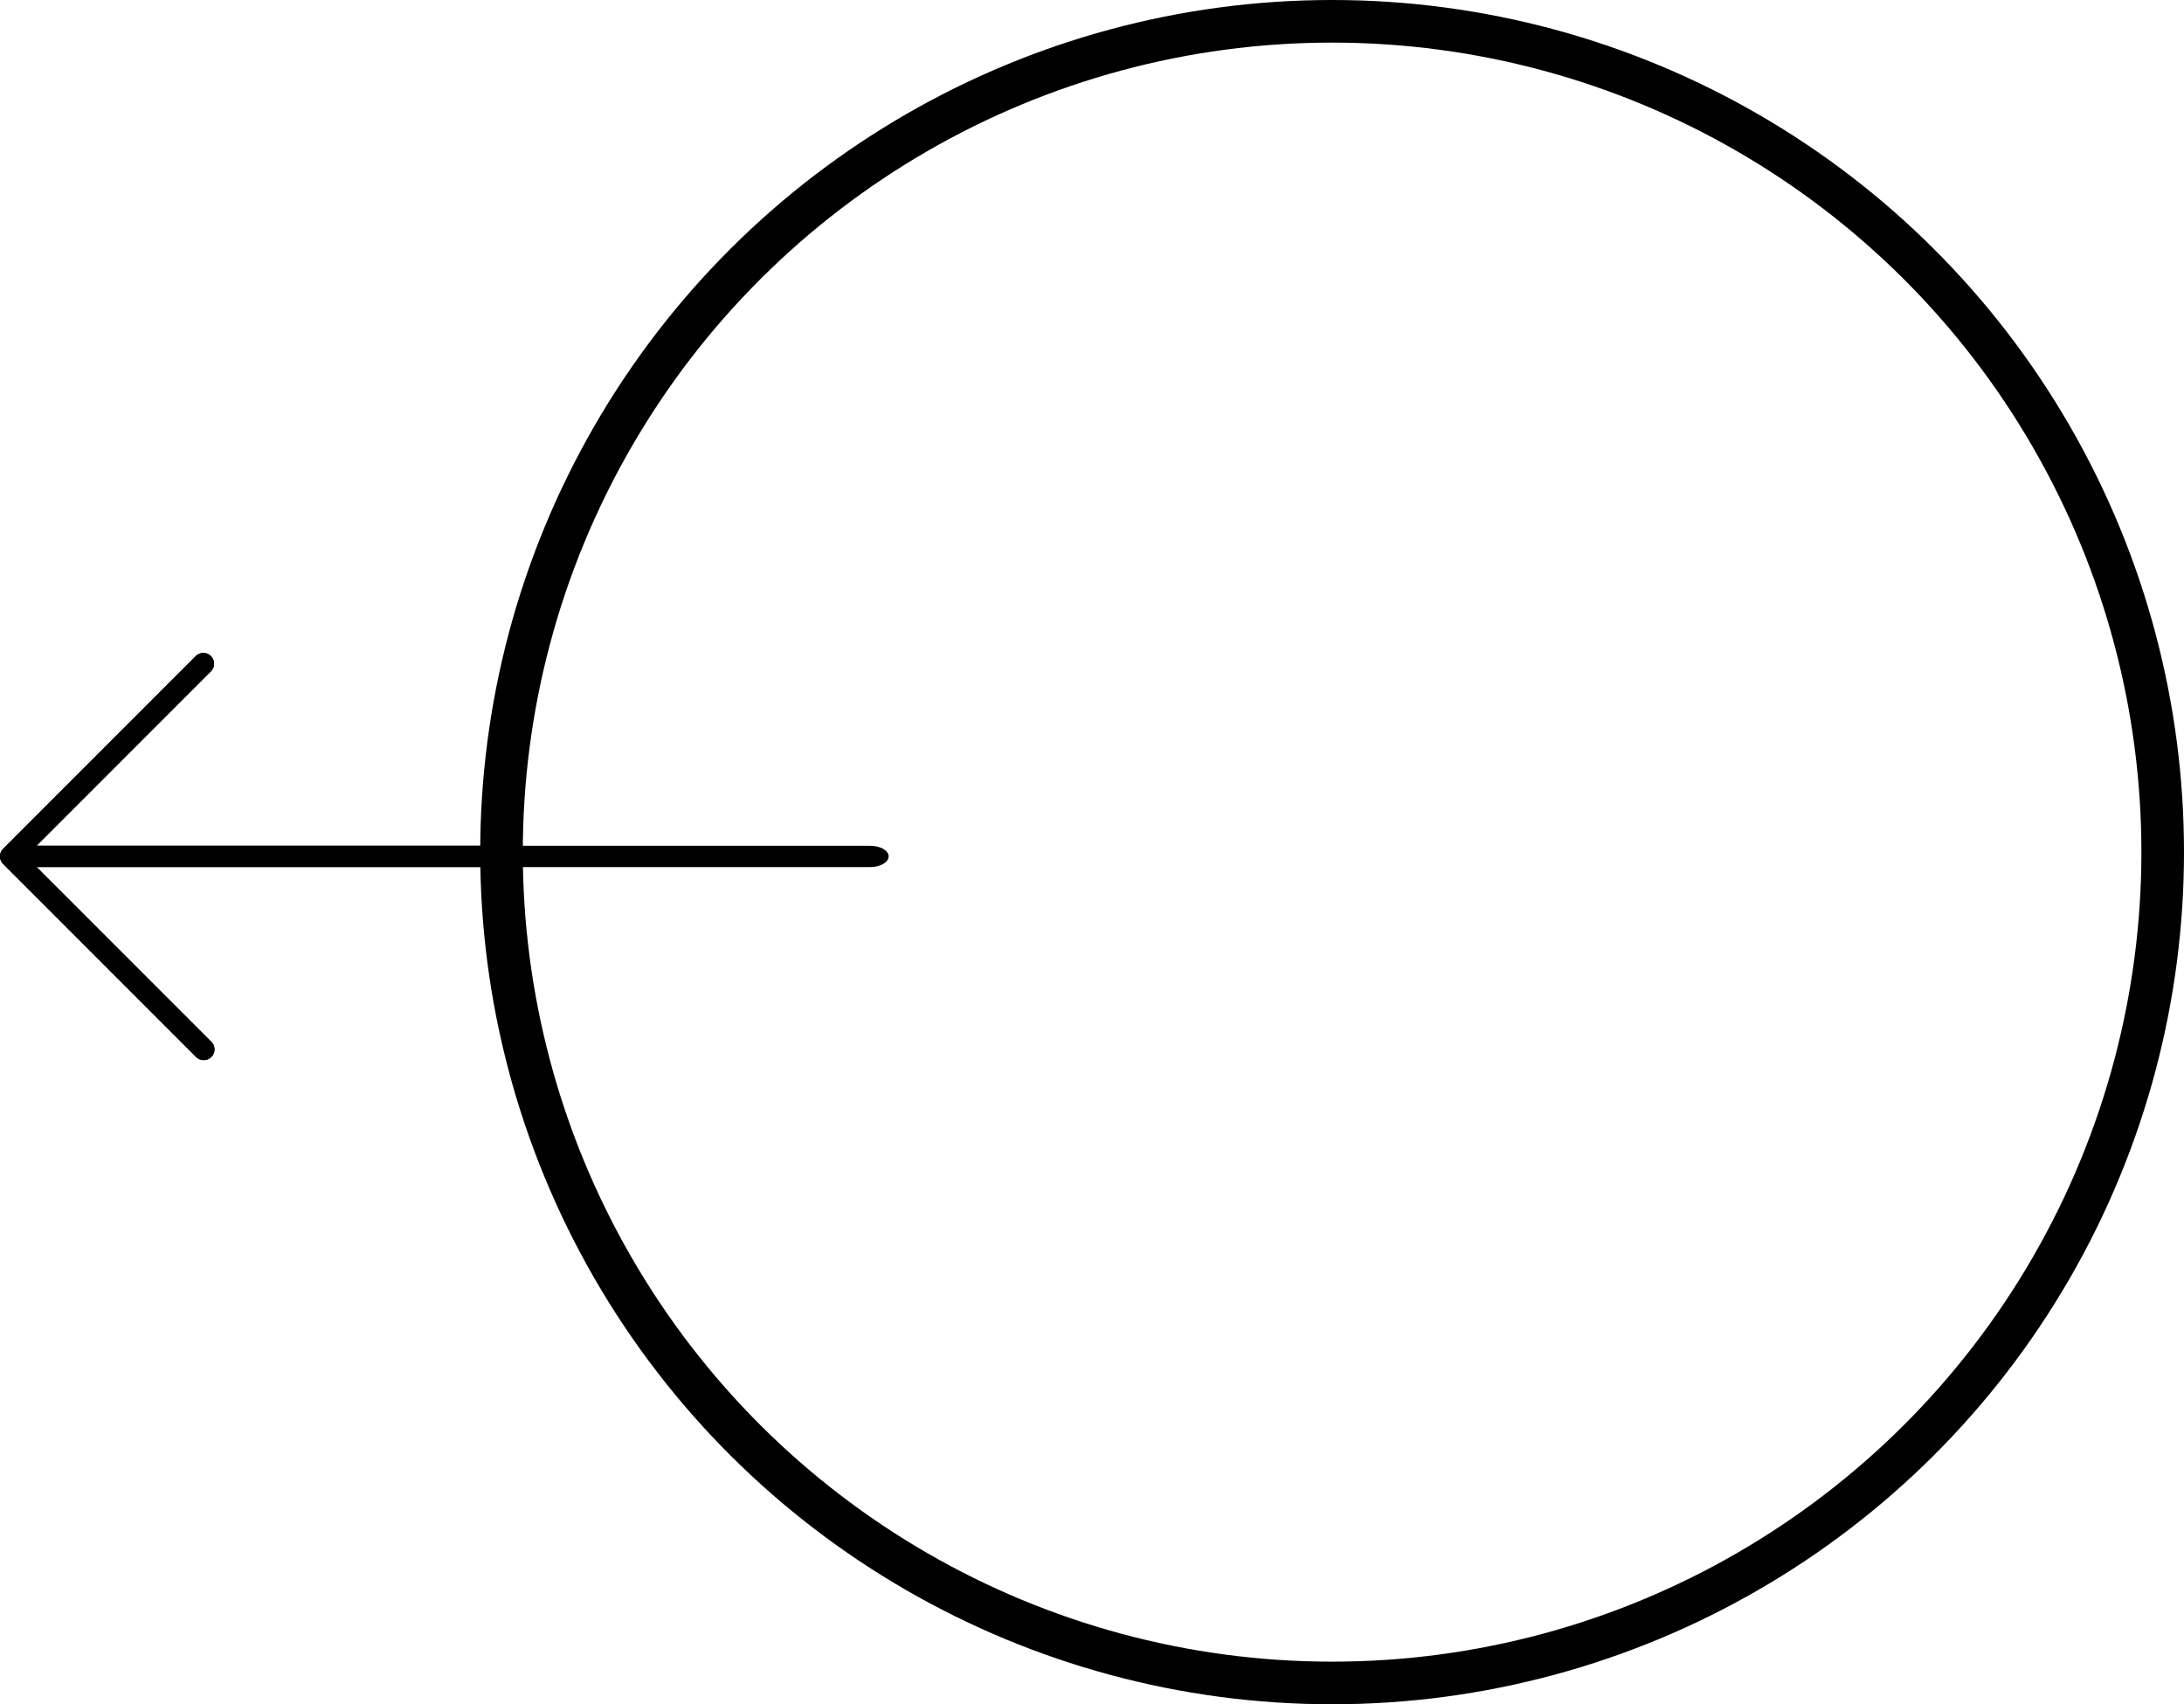 <?xml version="1.0" encoding="UTF-8"?> <svg xmlns="http://www.w3.org/2000/svg" width="51.274" height="40" viewBox="0 0 51.274 40"><g id="Group_47" data-name="Group 47" transform="translate(0 40) rotate(-90)"><g id="Ellipse_1" data-name="Ellipse 1" transform="translate(0 11.274)" fill="none" stroke="#000" stroke-width="1"><circle cx="20" cy="20" r="20" stroke="none"></circle><circle cx="20" cy="20" r="19.5" fill="none"></circle></g><g id="right-arrow_4_" data-name="right-arrow(4)" transform="translate(15.116 20.862) rotate(-90)"><path id="Path_4" data-name="Path 4" d="M12.061,4.688a.252.252,0,0,1-.055.274l-4.53,4.53a.252.252,0,0,1-.356-.356l4.1-4.1H.252a.252.252,0,0,1,0-.5H11.221l-4.1-4.1A.252.252,0,0,1,7.47.071l.006.006,4.53,4.53A.252.252,0,0,1,12.061,4.688Z" transform="translate(8.782)"></path><path id="Path_5" data-name="Path 5" d="M.252,0A.252.252,0,0,0,.074.43L4.426,4.782.074,9.134a.252.252,0,0,0,.356.356l4.53-4.53a.252.252,0,0,0,0-.356L.43.073A.252.252,0,0,0,.252,0Z" transform="translate(15.828 0.003)"></path><path id="Path_6" data-name="Path 6" d="M20.427,0H.435C.195,0,0,.113,0,.252S.195.5.435.5H20.427c.24,0,.435-.113.435-.252S20.667,0,20.427,0Z" transform="translate(0 4.533)"></path></g></g></svg> 